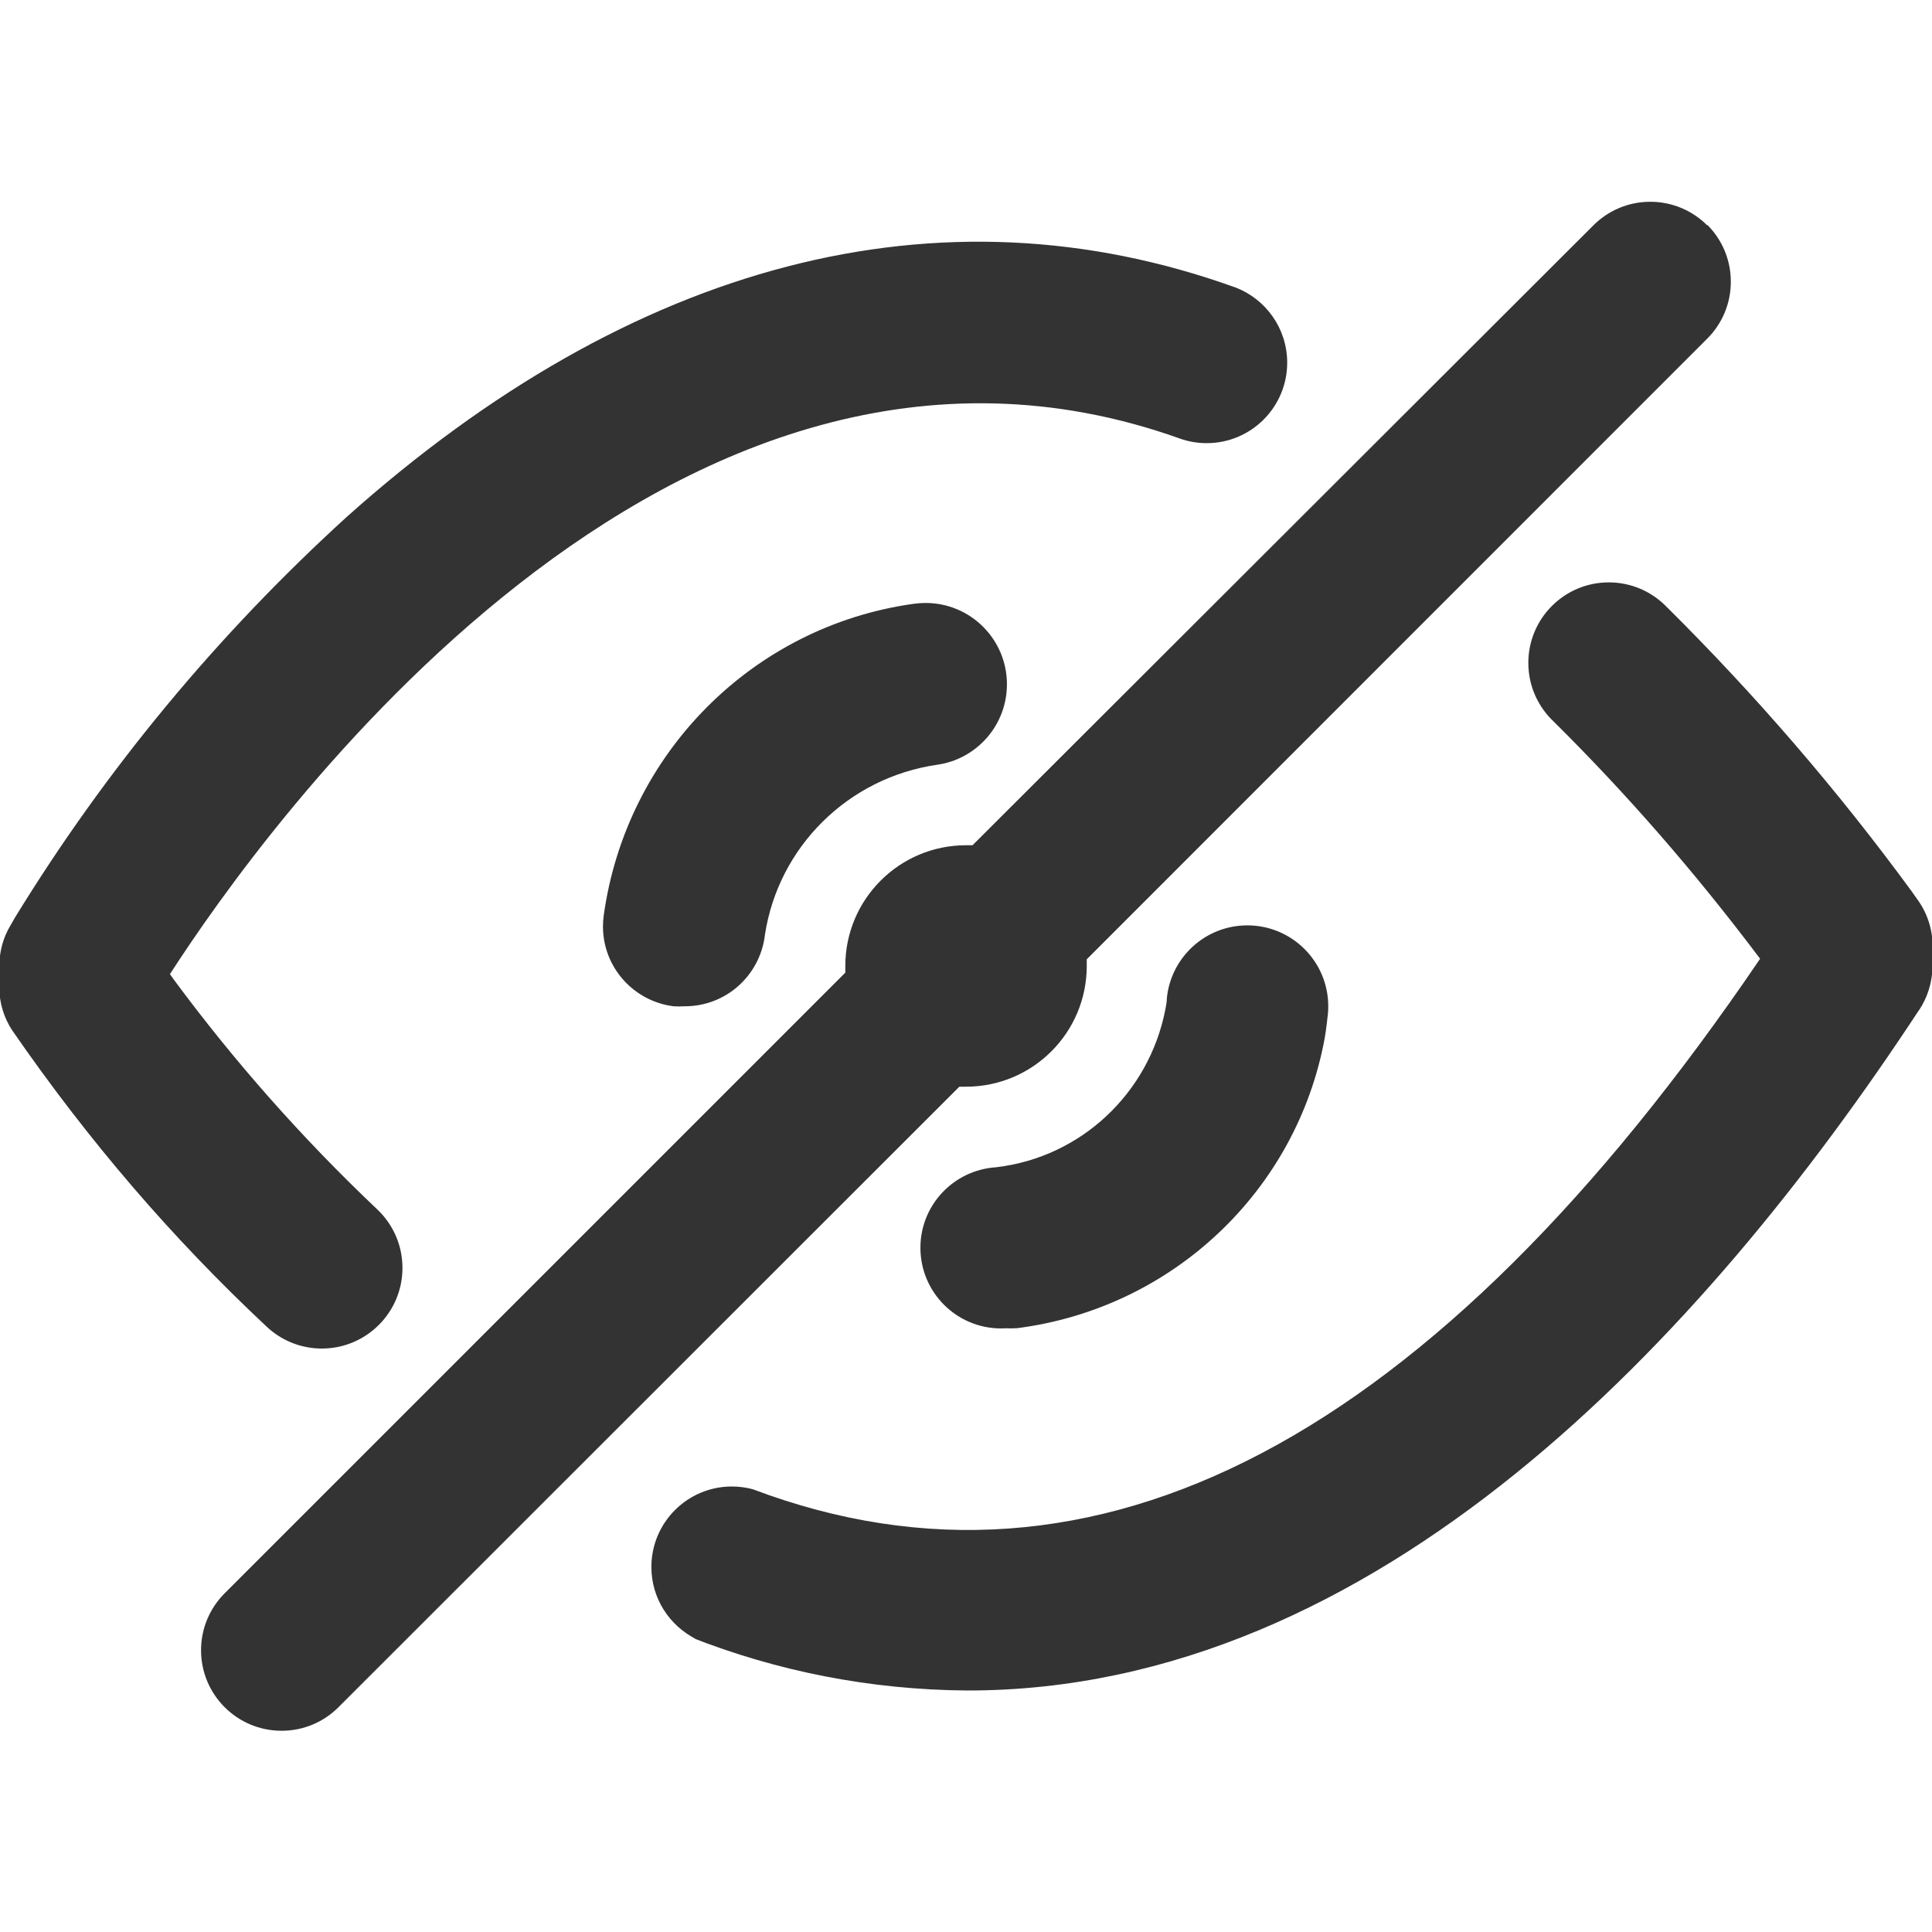 <svg version="1.1" xmlns="http://www.w3.org/2000/svg" width="32" height="32" viewBox="0 0 32 32">
<title>view-hide</title>
<path fill="#333" d="M31.783 16.733c-3.577 5.443-8.987 11.267-15.753 11.267-1.622-0.010-3.168-0.323-4.59-0.883l0.086 0.030c-0.441-0.224-0.737-0.674-0.737-1.193 0-0.736 0.597-1.333 1.333-1.333 0.124 0 0.243 0.017 0.357 0.048l-0.009-0.002c5.667 2.14 11.273-0.82 16.683-8.787-1.089-1.447-2.209-2.729-3.414-3.924l-0.002-0.002c-0.261-0.244-0.423-0.59-0.423-0.975 0-0.736 0.597-1.333 1.333-1.333 0.374 0 0.711 0.154 0.953 0.401l0 0c1.477 1.464 2.837 3.041 4.066 4.72l0.077 0.11c0.167 0.22 0.268 0.499 0.268 0.802 0 0.061-0.004 0.12-0.012 0.179l0.001-0.007c0.005 0.043 0.008 0.093 0.008 0.143 0 0.276-0.084 0.532-0.227 0.745l0.003-0.005zM20.45 4.757c-4.89-1.757-9.98-0.423-14.713 3.81-2.142 1.952-3.986 4.178-5.491 6.634l-0.076 0.133c-0.114 0.19-0.181 0.42-0.181 0.665 0 0.061 0.004 0.12 0.012 0.179l-0.001-0.007c-0.008 0.053-0.012 0.115-0.012 0.178 0 0.263 0.078 0.509 0.212 0.714l-0.003-0.005c1.271 1.843 2.659 3.452 4.201 4.898l0.016 0.015c0.239 0.226 0.561 0.365 0.917 0.365 0.737 0 1.335-0.598 1.335-1.335 0-0.382-0.16-0.726-0.417-0.969l-0.001-0.001c-1.243-1.178-2.37-2.452-3.378-3.818l-0.055-0.079c1.537-2.383 8.297-11.89 16.737-8.867 0.13 0.046 0.279 0.073 0.435 0.073 0.736 0 1.333-0.597 1.333-1.333 0-0.569-0.357-1.055-0.859-1.247l-0.009-0.003zM11.333 16.667c-0.026 0.002-0.057 0.003-0.088 0.003s-0.062-0.001-0.093-0.003l0.004 0c-0.662-0.084-1.169-0.645-1.169-1.323 0-0.065 0.005-0.128 0.014-0.191l-0.001 0.007c0.374-2.681 2.465-4.778 5.111-5.156l0.032-0.004c0.057-0.008 0.122-0.013 0.188-0.013 0.744 0 1.347 0.603 1.347 1.347 0 0.677-0.5 1.238-1.151 1.332l-0.007 0.001c-1.477 0.215-2.631 1.365-2.851 2.821l-0.002 0.019c-0.089 0.658-0.647 1.16-1.322 1.16-0.004 0-0.008-0-0.012-0h0.001zM16.837 22c2.591-0.328 4.642-2.288 5.104-4.804l0.006-0.036c0.020-0.12 0.033-0.243 0.047-0.363 0.004-0.039 0.006-0.084 0.006-0.13 0-0.74-0.6-1.34-1.34-1.34-0.694 0-1.265 0.528-1.333 1.204l-0 0.006c0 0.067-0.017 0.13-0.027 0.193-0.274 1.381-1.396 2.435-2.791 2.602l-0.015 0.002c-0.7 0.047-1.249 0.626-1.249 1.333 0 0.738 0.598 1.336 1.336 1.336 0.030 0 0.061-0.001 0.091-0.003l-0.004 0c0.025 0.002 0.055 0.002 0.085 0.002s0.060-0.001 0.089-0.003l-0.004 0zM28.277 3.733c-0.241-0.242-0.575-0.391-0.943-0.391s-0.702 0.149-0.943 0.391v0l-10.283 10.267h-0.107c-1.105 0-2 0.895-2 2v0 0.11l-10.28 10.28c-0.241 0.241-0.391 0.575-0.391 0.943 0 0.737 0.597 1.334 1.334 1.334 0.368 0 0.702-0.149 0.943-0.391v0l10.283-10.277h0.11c1.105 0 2-0.895 2-2v0-0.11l10.277-10.28c0.242-0.241 0.391-0.575 0.391-0.943s-0.149-0.702-0.391-0.943v0z"></path>
</svg>
